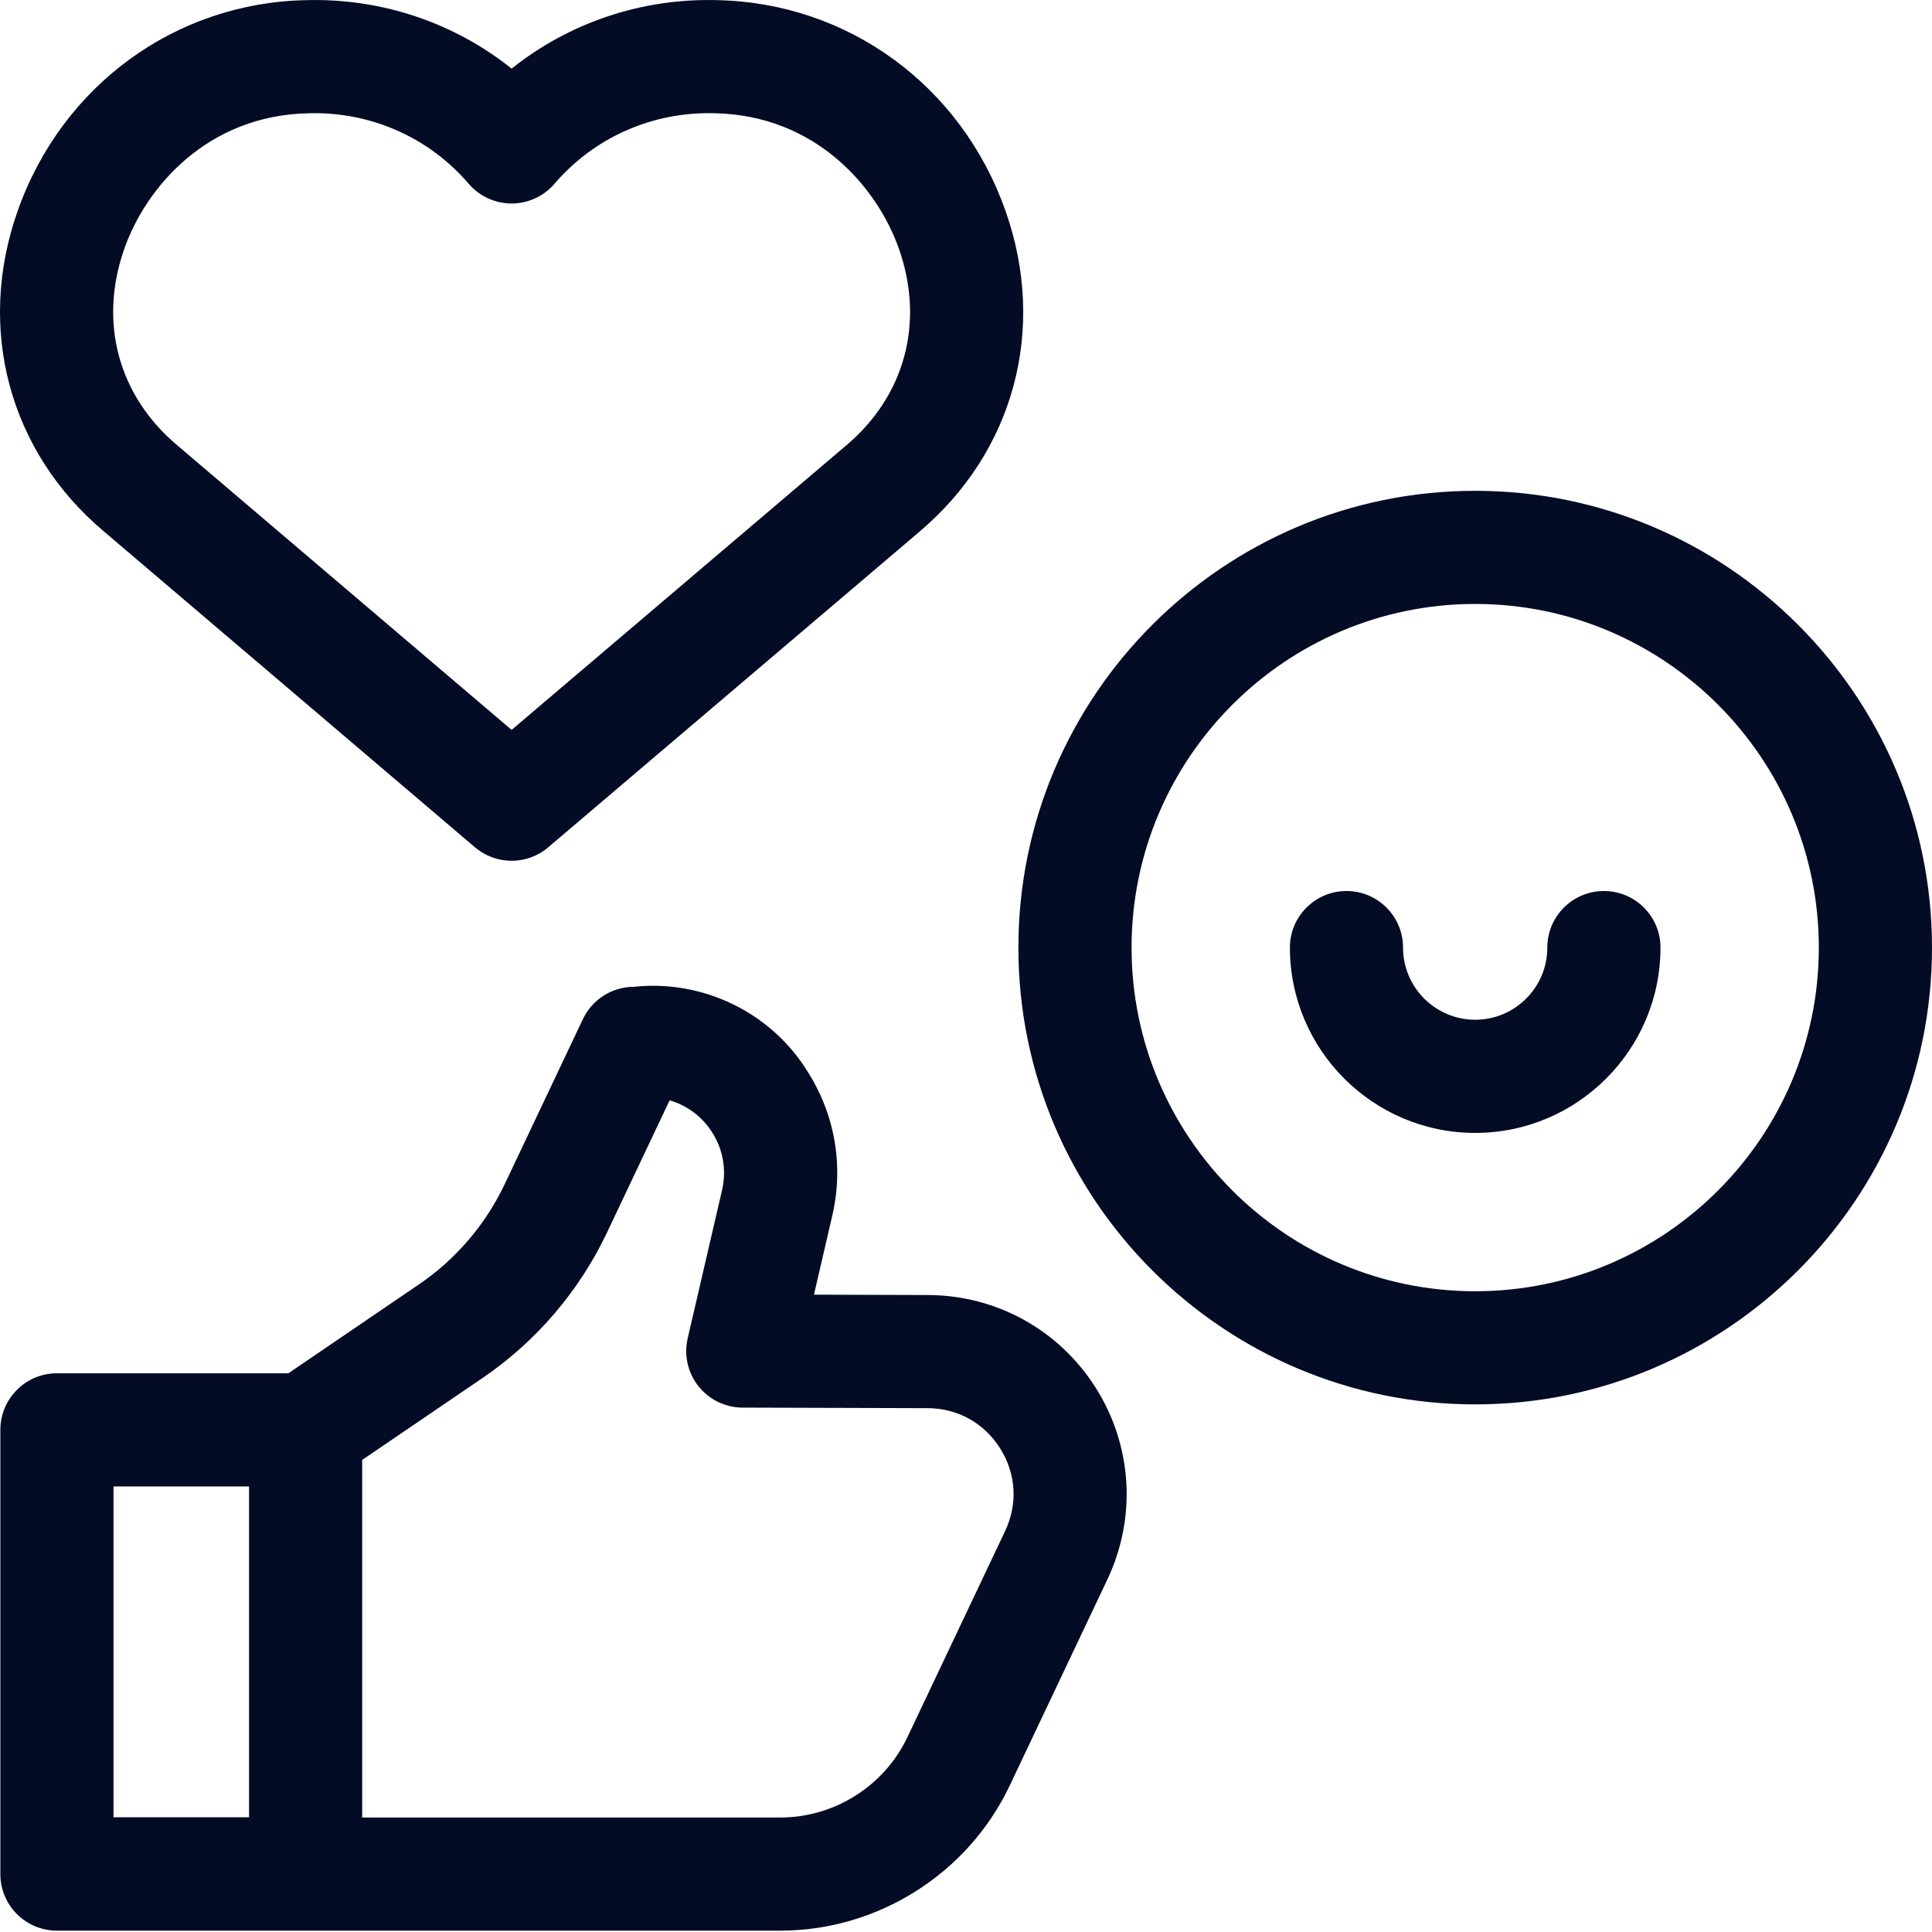 <svg xmlns="http://www.w3.org/2000/svg" width="43" height="43" viewBox="0 0 43 43" fill="none"><path d="M32.833 10.924C27.227 10.924 22.666 15.485 22.666 21.09C22.666 26.696 27.227 31.257 32.833 31.257C38.439 31.257 43 26.697 43 21.091C43 15.485 38.439 10.924 32.833 10.924ZM32.833 28.739C28.616 28.739 25.185 25.308 25.185 21.091C25.185 16.873 28.616 13.442 32.833 13.442C37.05 13.442 40.481 16.873 40.481 21.091C40.481 25.308 37.05 28.739 32.833 28.739Z" fill="#040B25"></path><path d="M35.698 19.831C35.002 19.831 34.438 20.395 34.438 21.09C34.438 21.976 33.718 22.696 32.833 22.696C31.948 22.696 31.227 21.976 31.227 21.09C31.227 20.395 30.664 19.831 29.968 19.831C29.273 19.831 28.709 20.395 28.709 21.09C28.709 23.364 30.559 25.215 32.833 25.215C35.107 25.215 36.957 23.364 36.957 21.09C36.957 20.395 36.393 19.831 35.698 19.831Z" fill="#040B25"></path><path d="M2.317 11.832L10.57 18.857C10.806 19.058 11.096 19.158 11.387 19.158C11.677 19.158 11.967 19.058 12.202 18.858L20.43 11.863C20.436 11.858 20.442 11.852 20.448 11.847L20.448 11.847C22.569 10.064 23.308 7.323 22.379 4.692C21.394 1.903 18.875 0.062 15.96 0.003C14.28 -0.042 12.67 0.504 11.387 1.527C10.104 0.504 8.497 -0.042 6.812 0.003C3.898 0.062 1.38 1.902 0.394 4.691C-0.534 7.317 0.205 10.056 2.317 11.832ZM2.769 5.53C3.249 4.17 4.611 2.566 6.867 2.521C6.87 2.52 6.873 2.52 6.876 2.52C6.918 2.519 6.96 2.519 7.002 2.519C8.327 2.519 9.571 3.087 10.431 4.089C10.67 4.368 11.019 4.529 11.387 4.529C11.754 4.529 12.103 4.368 12.342 4.089C13.229 3.055 14.526 2.484 15.897 2.52C15.9 2.52 15.903 2.52 15.906 2.52C18.162 2.566 19.524 4.17 20.005 5.531C20.584 7.172 20.144 8.812 18.827 9.92C18.825 9.921 18.823 9.923 18.82 9.925C18.744 9.99 13.455 14.487 11.387 16.245L3.944 9.91C2.63 8.804 2.19 7.167 2.769 5.53Z" fill="#040B25"></path><path d="M20.651 28.823L18.116 28.815L18.523 27.06C18.782 25.948 18.585 24.805 17.97 23.843C17.158 22.531 15.64 21.799 14.111 21.963C13.624 21.963 13.181 22.244 12.973 22.683L11.234 26.354C10.807 27.254 10.147 28.027 9.323 28.587L6.418 30.565H1.267C0.572 30.565 0.008 31.129 0.008 31.824V41.711C0.008 42.407 0.572 42.97 1.267 42.97H17.367C19.54 42.97 21.544 41.702 22.474 39.739L24.646 35.155C25.299 33.775 25.203 32.181 24.389 30.89C23.574 29.6 22.177 28.827 20.651 28.823ZM2.526 33.084H5.543V40.446H2.526V33.084ZM22.37 34.077L20.198 38.66C19.683 39.749 18.572 40.452 17.367 40.452H8.061V32.493L10.741 30.669C11.934 29.856 12.892 28.737 13.51 27.432L14.904 24.489C15.294 24.604 15.626 24.852 15.848 25.199C16.095 25.585 16.174 26.044 16.07 26.491L15.306 29.785C15.219 30.159 15.307 30.551 15.545 30.852C15.783 31.152 16.145 31.328 16.528 31.329L20.644 31.341C21.313 31.343 21.901 31.669 22.259 32.234C22.616 32.8 22.656 33.472 22.37 34.077Z" fill="#040B25"></path></svg>